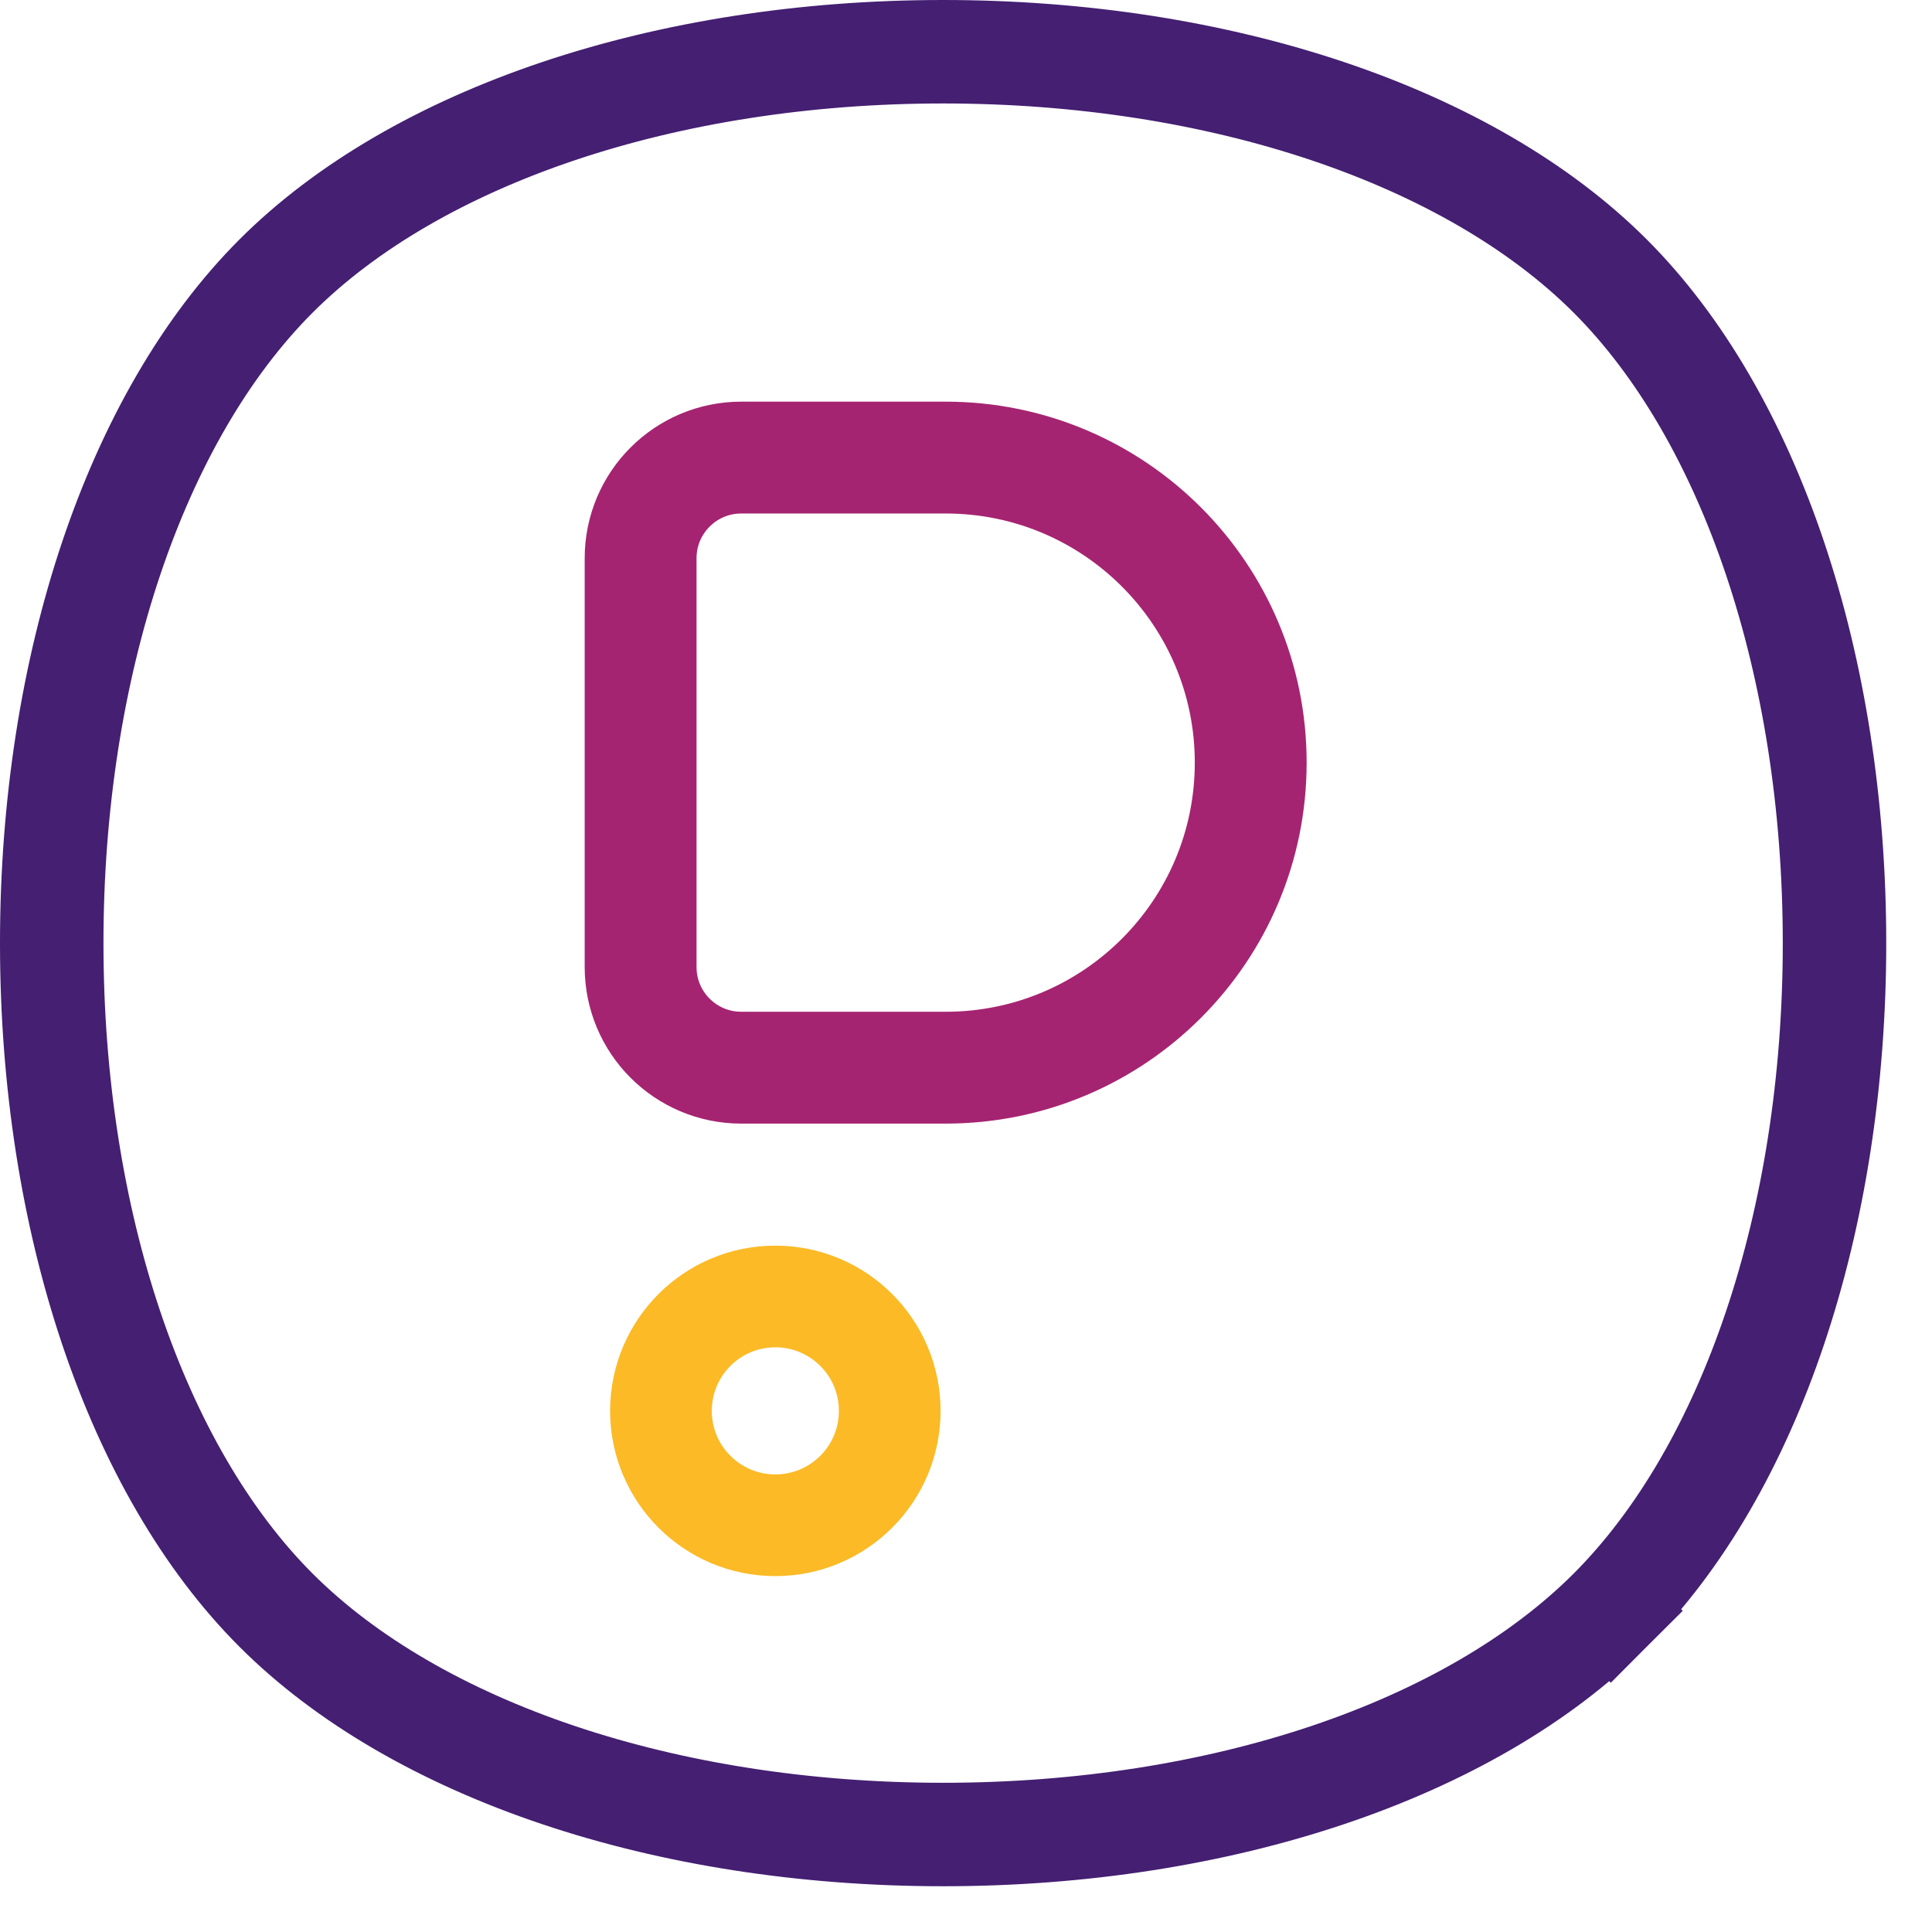 <svg class="icon icon--xl app-logo__icon" width="38px" height="38px" viewBox="0 0 38 38" version="1.1" xmlns="http://www.w3.org/2000/svg" xmlns:xlink="http://www.w3.org/1999/xlink">
    <!-- Generator: Sketch 59 (86127) - https://sketch.com -->
    <title>Group</title>
    <desc>Created with Sketch.</desc>
    <g id="Page-1" stroke="none" stroke-width="1" fill="none" fill-rule="evenodd">
        <g id="Artboard-Copy-9" transform="translate(-129, -54)">
            <g id="Logo-Copy" transform="translate(130, 55)">
                <g id="Group">
                    <g id="Group-2" transform="translate(11.6, 8)">
                        <circle id="Oval" stroke="#FBBA26" stroke-width="2" cx="2.65" cy="18.75" r="2.25"></circle>
                        <path id="Rectangle" stroke="#A52471" stroke-width="2.2" d="M1.98,0 L6,0 C9.314,-6.08718376e-16 12,2.686 12,6 C12,9.314 9.314,12 6,12 L1.98,12 C0.886,12 5.78007253e-16,11.114 0,10.02 L0,1.98 C-1.33918043e-16,0.886 0.886,6.44966274e-16 1.98,0 Z"></path>
                    </g>
                    <path id="Squircle" stroke="#441F72" stroke-width="2" d="M17.55,0.035 C12.102,0.035 7.202,1.683 4.442,4.442 C1.683,7.202 0.035,12.102 0.035,17.55 C0.035,22.998 1.683,27.898 4.442,30.658 C7.202,33.417 12.102,35.065 17.55,35.065 C22.998,35.065 27.898,33.417 30.658,30.658 C33.417,27.898 35.065,22.998 35.065,17.55 C35.065,12.102 33.417,7.202 30.658,4.442 C27.898,1.683 22.998,0.035 17.55,0.035 Z M4.417,30.683 C1.651,27.917 0,23.007 0,17.55 C0,12.093 1.651,7.183 4.417,4.417 C7.183,1.651 12.093,0 17.55,0 C23.007,0 27.917,1.651 30.683,4.417 C33.449,7.183 35.1,12.093 35.1,17.55 C35.1,23.007 33.449,27.917 30.683,30.683 L30.67,30.67 L30.683,30.683 C27.917,33.449 23.007,35.1 17.55,35.1 C12.093,35.1 7.183,33.449 4.417,30.683 Z"></path>
                </g>
            </g>
        </g>
    </g>
</svg>
